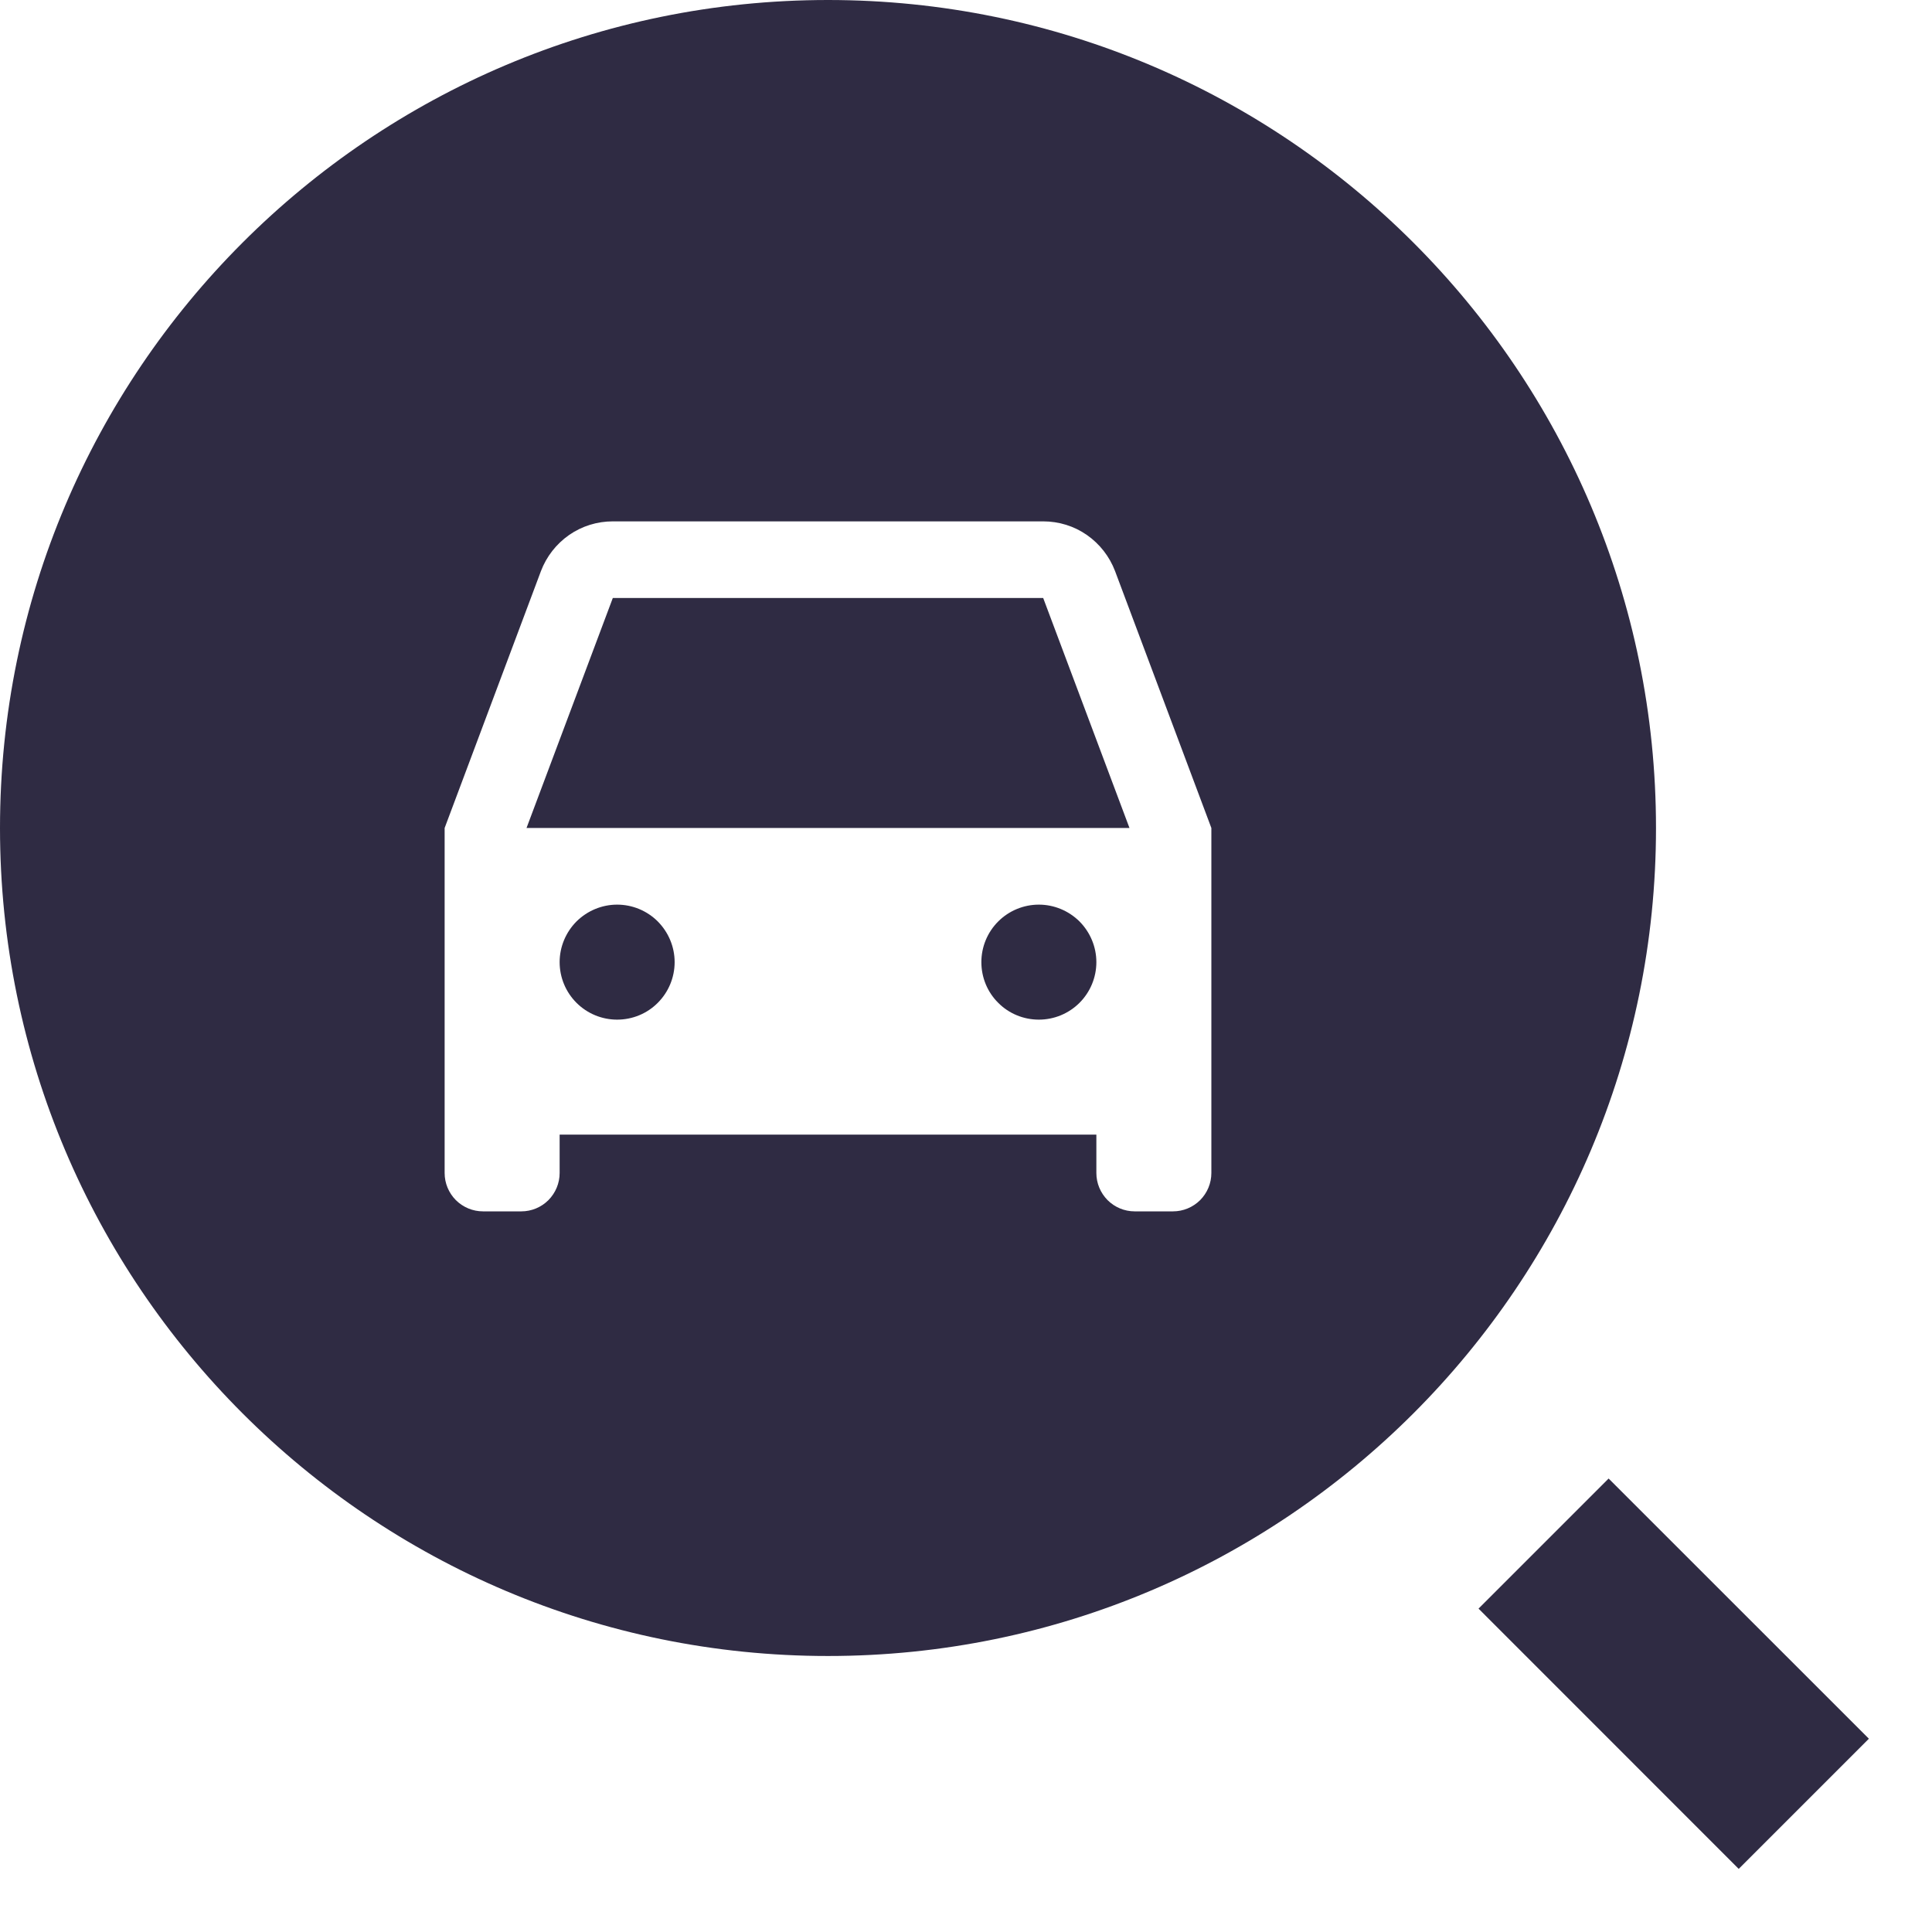 <svg width="21" height="21" viewBox="0 0 21 21" fill="none" xmlns="http://www.w3.org/2000/svg">
<path fill-rule="evenodd" clip-rule="evenodd" d="M18 9C18 4.032 13.968 0 9 0C4.032 0 0 4.032 0 9C0 13.968 4.032 18 9 18C13.968 18 18 13.968 18 9ZM20.314 18.899L17.485 16.071L16.071 17.485L18.899 20.314L20.314 18.899ZM11.917 12.75V12.333H6.083V12.75C6.083 12.861 6.039 12.966 5.961 13.045C5.883 13.123 5.777 13.167 5.667 13.167H5.25C5.139 13.167 5.034 13.123 4.955 13.045C4.877 12.966 4.833 12.861 4.833 12.75V9L5.88 6.207C5.94 6.049 6.047 5.912 6.186 5.815C6.326 5.718 6.491 5.667 6.661 5.667H11.339C11.509 5.667 11.675 5.718 11.814 5.815C11.953 5.912 12.06 6.049 12.12 6.207L13.167 9V12.75C13.167 12.861 13.123 12.966 13.045 13.045C12.966 13.123 12.861 13.167 12.75 13.167H12.333C12.223 13.167 12.117 13.123 12.039 13.045C11.961 12.966 11.917 12.861 11.917 12.75ZM6.661 6.5L5.723 9H12.277L11.339 6.5H6.661ZM10.85 10.9C10.967 11.018 11.126 11.083 11.292 11.083C11.457 11.083 11.616 11.018 11.734 10.9C11.851 10.783 11.917 10.624 11.917 10.458C11.917 10.293 11.851 10.134 11.734 10.016C11.616 9.899 11.457 9.833 11.292 9.833C11.126 9.833 10.967 9.899 10.85 10.016C10.732 10.134 10.667 10.293 10.667 10.458C10.667 10.624 10.732 10.783 10.85 10.9ZM6.266 10.9C6.384 11.018 6.543 11.083 6.708 11.083C6.874 11.083 7.033 11.018 7.15 10.9C7.267 10.783 7.333 10.624 7.333 10.458C7.333 10.293 7.267 10.134 7.15 10.016C7.033 9.899 6.874 9.833 6.708 9.833C6.543 9.833 6.384 9.899 6.266 10.016C6.149 10.134 6.083 10.293 6.083 10.458C6.083 10.624 6.149 10.783 6.266 10.9Z" fill="#2F2B43"/>
</svg>
